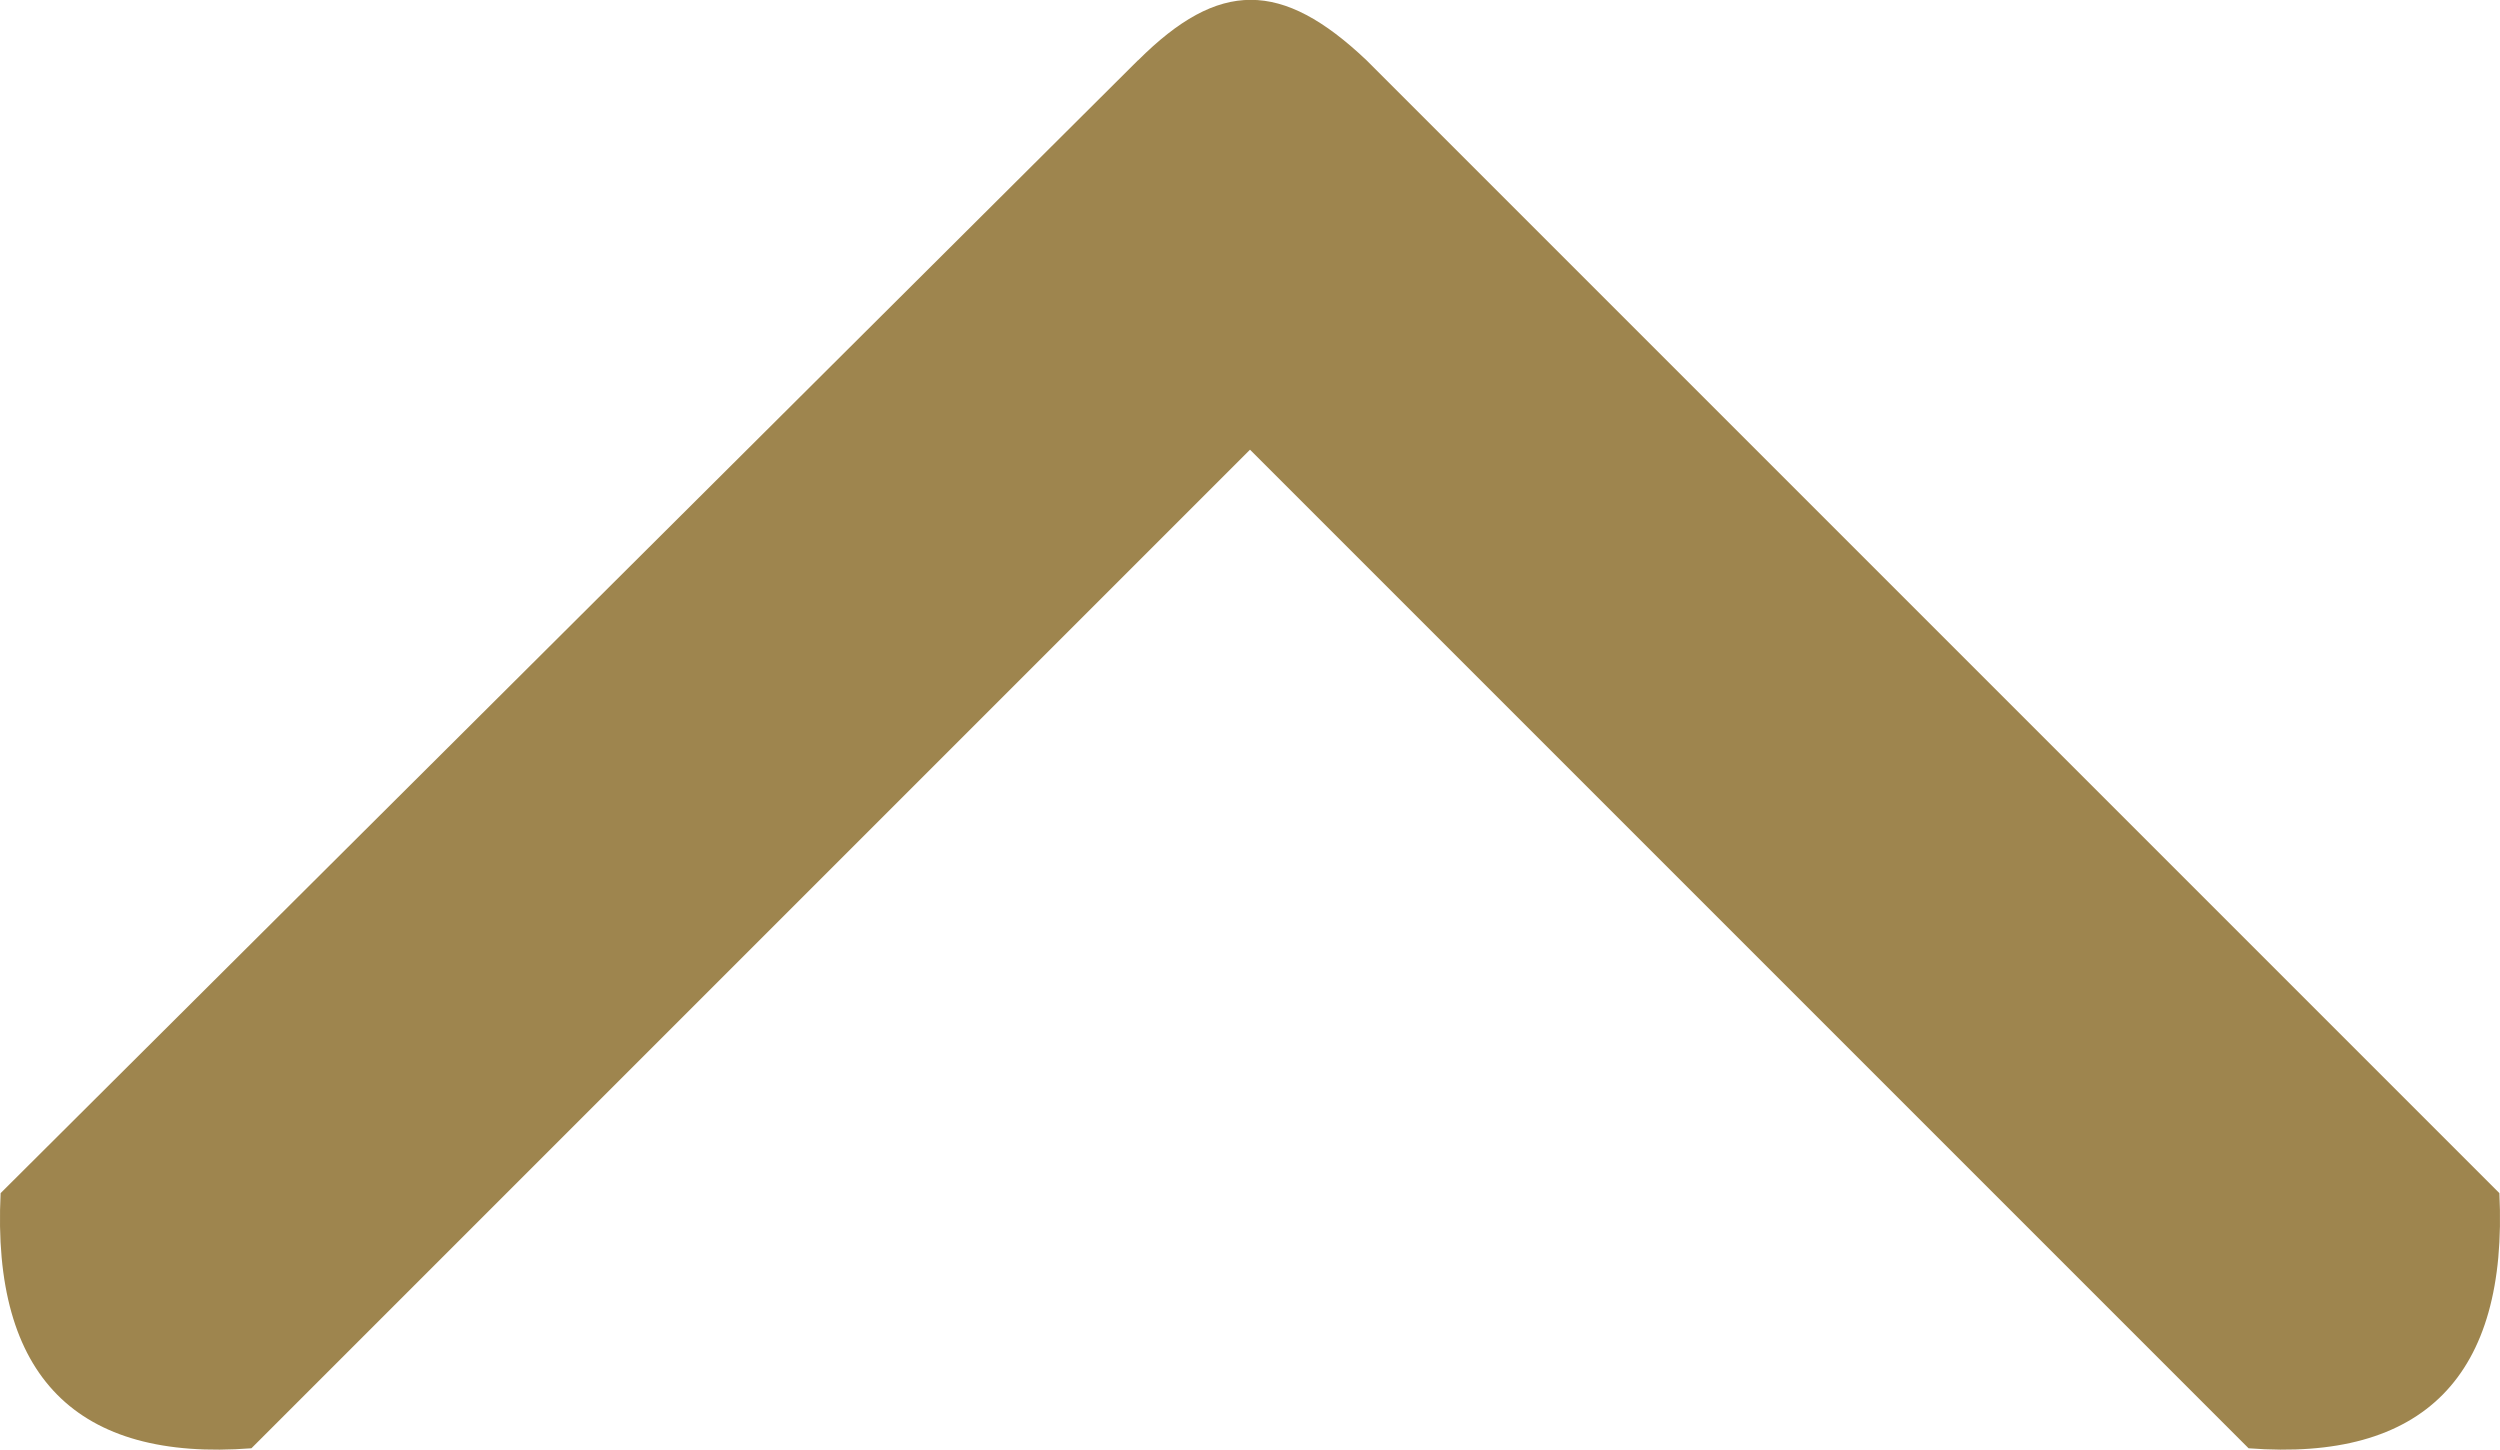 <svg xmlns="http://www.w3.org/2000/svg" width="16" height="9.279" viewBox="0 0 16 9.279">
    <path fill="#9e854e" fill-rule="evenodd" d="M7.257 21.355l-7.279 7.25c-.058 1.175.487 1.719 1.605 1.633l6.391-6.391 6.391 6.391c1.118.086 1.662-.459 1.605-1.633l-7.25-7.25c-.544-.516-.945-.516-1.462 0z" transform="translate(.026 -20.969)"/>
</svg>
